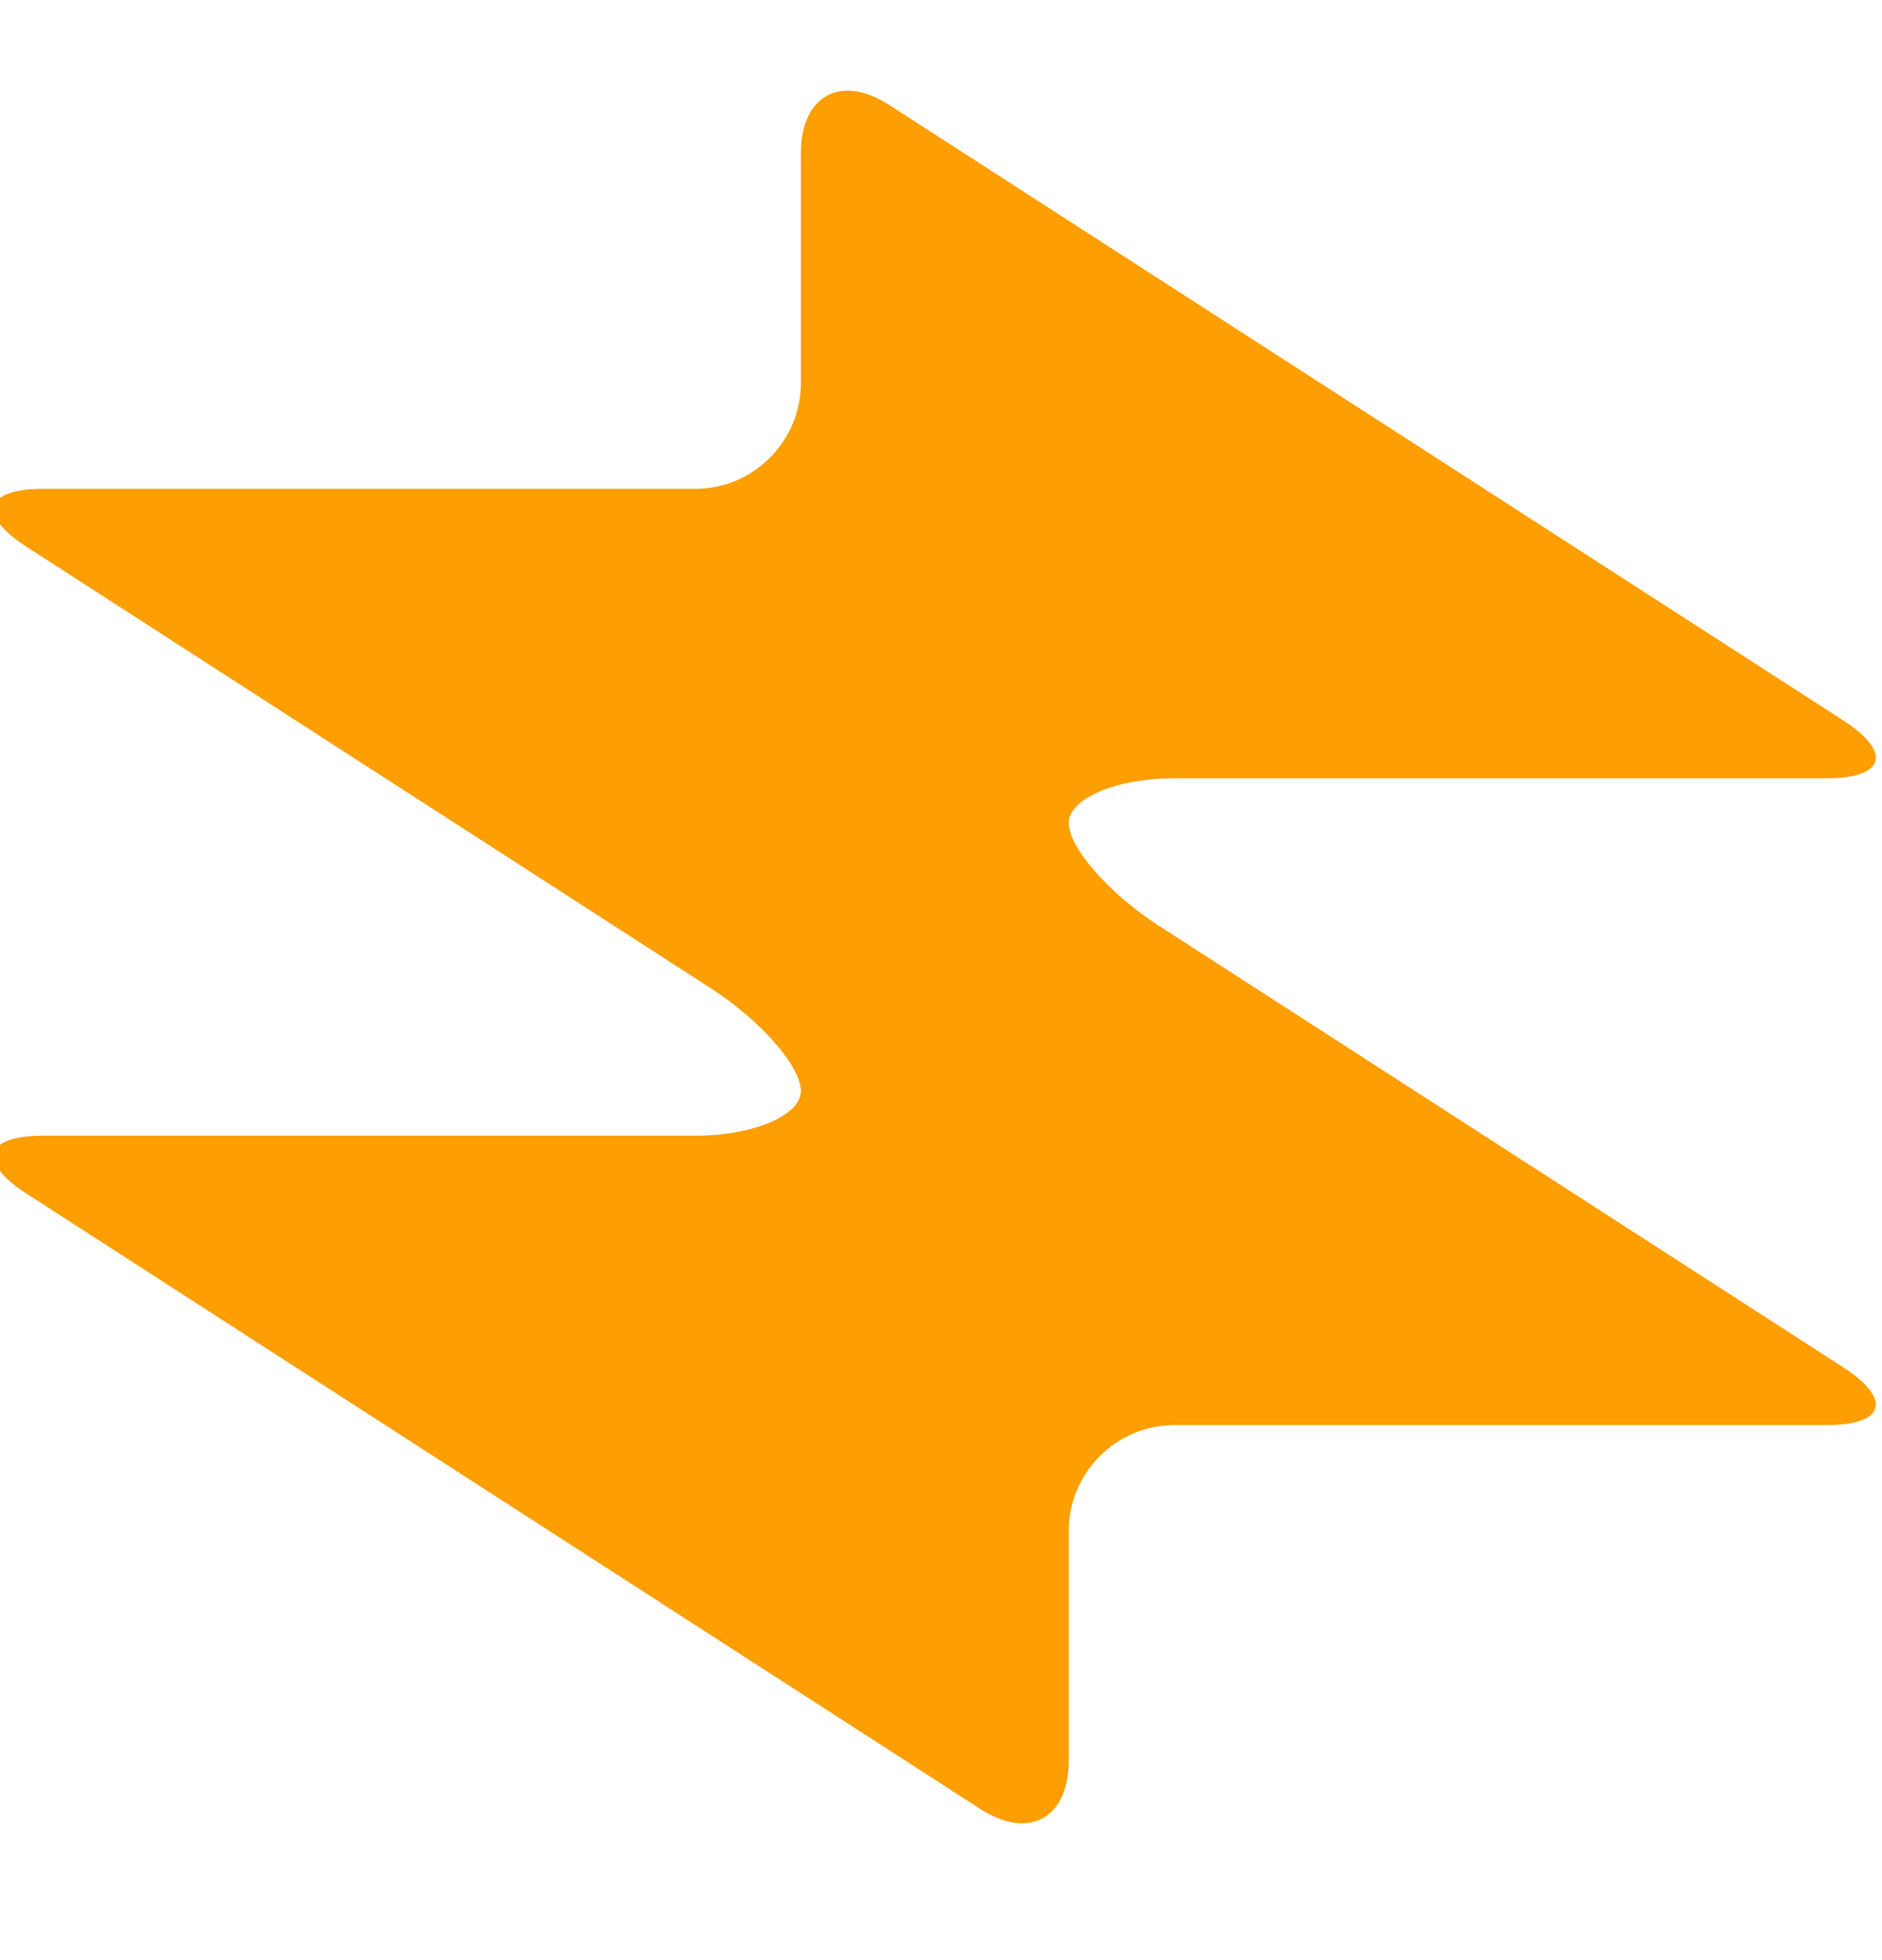 <svg width="24" height="25" viewBox="0 0 24 25" fill="none" xmlns="http://www.w3.org/2000/svg">
<g clip-path="url(#clip0_10157_6557)">
<path d="M11.345 1.342C10.725 0.937 10.213 1.218 10.213 1.956V4.887C10.213 5.626 9.609 6.235 8.866 6.235H0.545C-0.193 6.235 -0.29 6.563 0.329 6.968L9.081 12.615C9.701 13.019 10.213 13.601 10.213 13.914C10.213 14.226 9.609 14.485 8.866 14.485H0.545C-0.193 14.485 -0.29 14.814 0.329 15.218L12.498 23.07C13.117 23.474 13.629 23.193 13.629 22.455V19.524C13.629 18.785 14.233 18.176 14.977 18.176H23.297C24.036 18.176 24.133 17.848 23.513 17.444L14.761 11.796C14.141 11.392 13.629 10.81 13.629 10.497C13.629 10.185 14.233 9.926 14.977 9.926H23.297C24.036 9.926 24.133 9.597 23.513 9.193L11.345 1.342Z" fill="#FD9E01"/>
</g>
<defs>
<clipPath id="clip0_10157_6557">
<rect width="24" height="24" fill="white" transform="translate(0 0.209)"/>
</clipPath>
</defs>
</svg>
